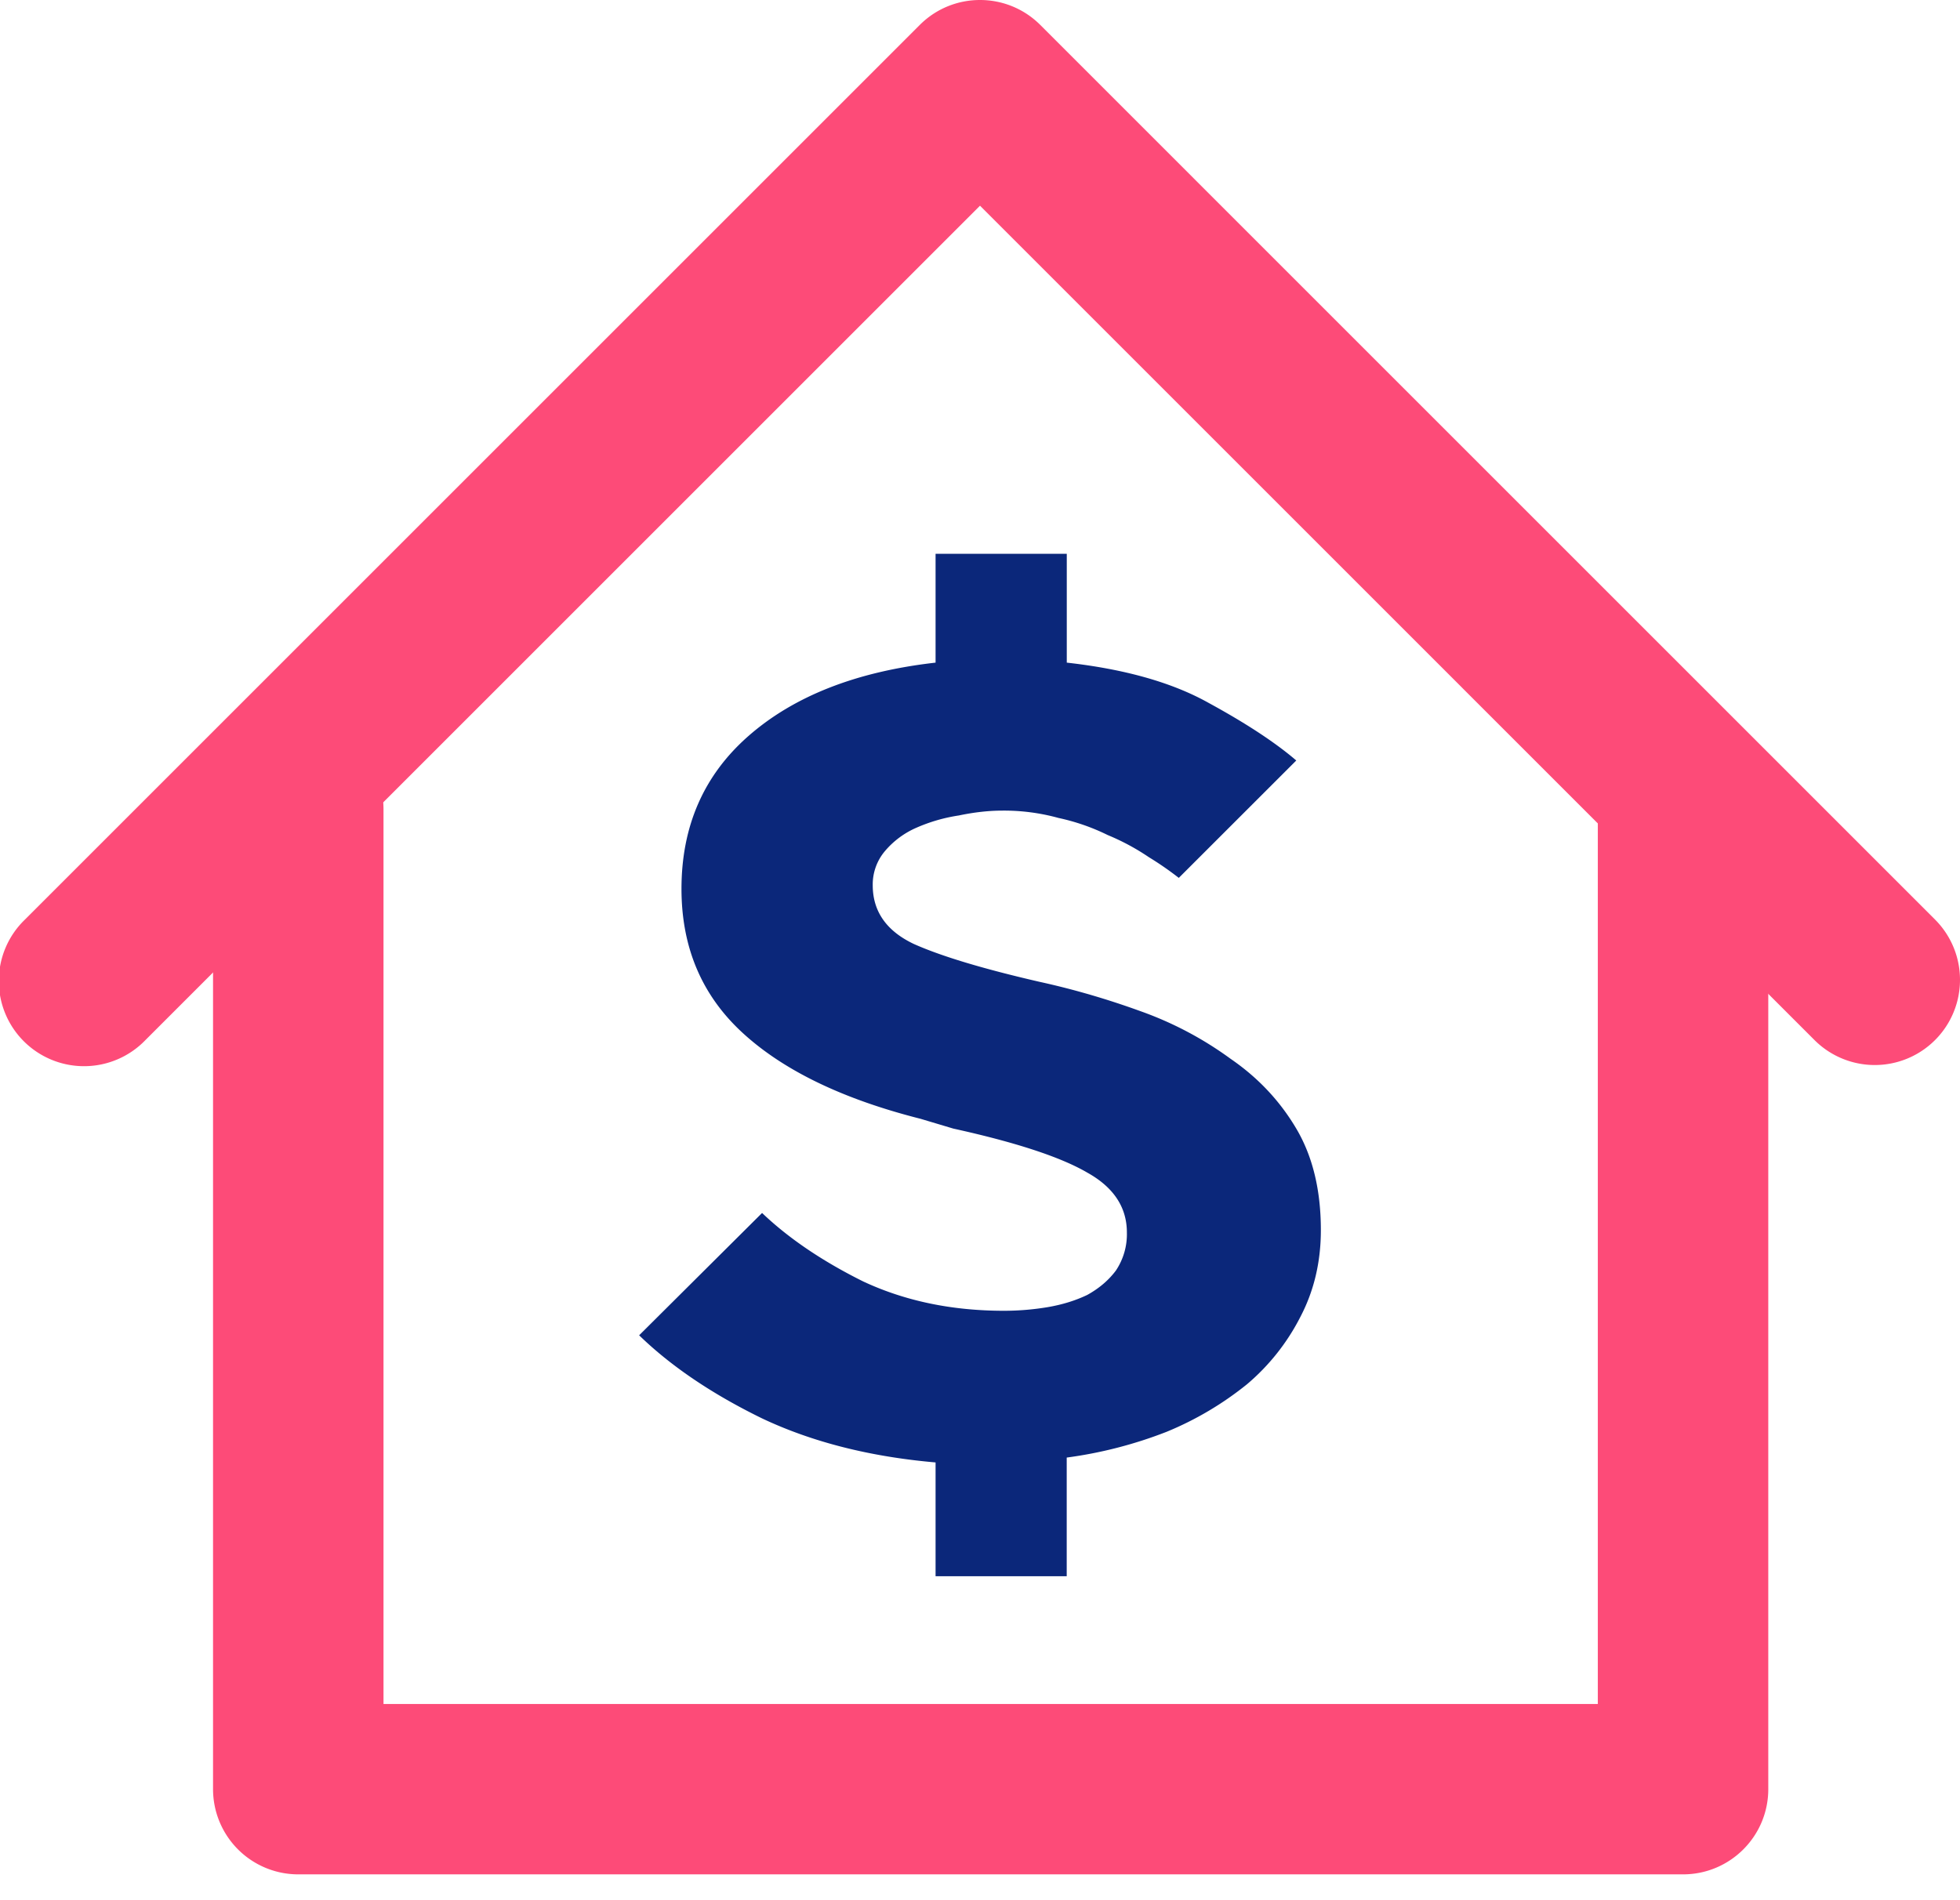 <svg xmlns="http://www.w3.org/2000/svg" width="33" height="32" fill="none" viewBox="0 0 33 32">
    <path fill="#0B277A" d="M12.831 20.427c.445.425 1.012.81 1.702 1.153.706.33 1.495.494 2.37.494.245 0 .49-.02.736-.061.245-.042.467-.11.667-.206.199-.11.36-.247.483-.412a1.1 1.1 0 0 0 .184-.639c0-.425-.223-.762-.667-1.009-.445-.26-1.196-.508-2.255-.741l-.552-.165c-1.303-.33-2.3-.81-2.99-1.442-.69-.631-1.035-1.441-1.035-2.43 0-1.057.376-1.915 1.127-2.574.767-.673 1.817-1.085 3.151-1.236V9.326h2.209v1.833c.981.11 1.779.336 2.392.68.629.343 1.12.666 1.472.968l-1.978 1.977a5.343 5.343 0 0 0-.506-.35 3.85 3.85 0 0 0-.69-.371 3.567 3.567 0 0 0-.828-.288 3.453 3.453 0 0 0-.944-.124c-.23 0-.475.027-.736.082a2.81 2.81 0 0 0-.713.206 1.45 1.45 0 0 0-.529.392.87.87 0 0 0-.207.576c0 .44.23.77.69.989.46.206 1.166.419 2.117.638.567.124 1.134.289 1.702.495a5.931 5.931 0 0 1 1.518.803c.46.316.828.707 1.104 1.174.276.466.414 1.036.414 1.71 0 .535-.115 1.022-.345 1.461a3.662 3.662 0 0 1-.897 1.133 5.442 5.442 0 0 1-1.357.803 7.249 7.249 0 0 1-1.68.433v1.998h-2.208v-1.916c-1.104-.096-2.078-.343-2.92-.741-.844-.412-1.534-.879-2.071-1.4l2.07-2.06z"/>
    <path fill="#FD4B78" fill-rule="evenodd" d="M5.022 12.196c.792 0 1.435.642 1.435 1.434v15.066h20.445V13.63a1.435 1.435 0 1 1 2.87 0v16.5c0 .793-.643 1.435-1.435 1.435H5.022a1.435 1.435 0 0 1-1.435-1.435v-16.5c0-.792.642-1.434 1.435-1.434z" clip-rule="evenodd"/>
    <path fill="#FD4B78" fill-rule="evenodd" d="M15.486.42c.56-.56 1.468-.56 2.029 0L32.58 15.486a1.435 1.435 0 1 1-2.03 2.029L16.5 3.464 2.45 17.514a1.435 1.435 0 1 1-2.03-2.028L15.486.42z" clip-rule="evenodd"/>
</svg>
